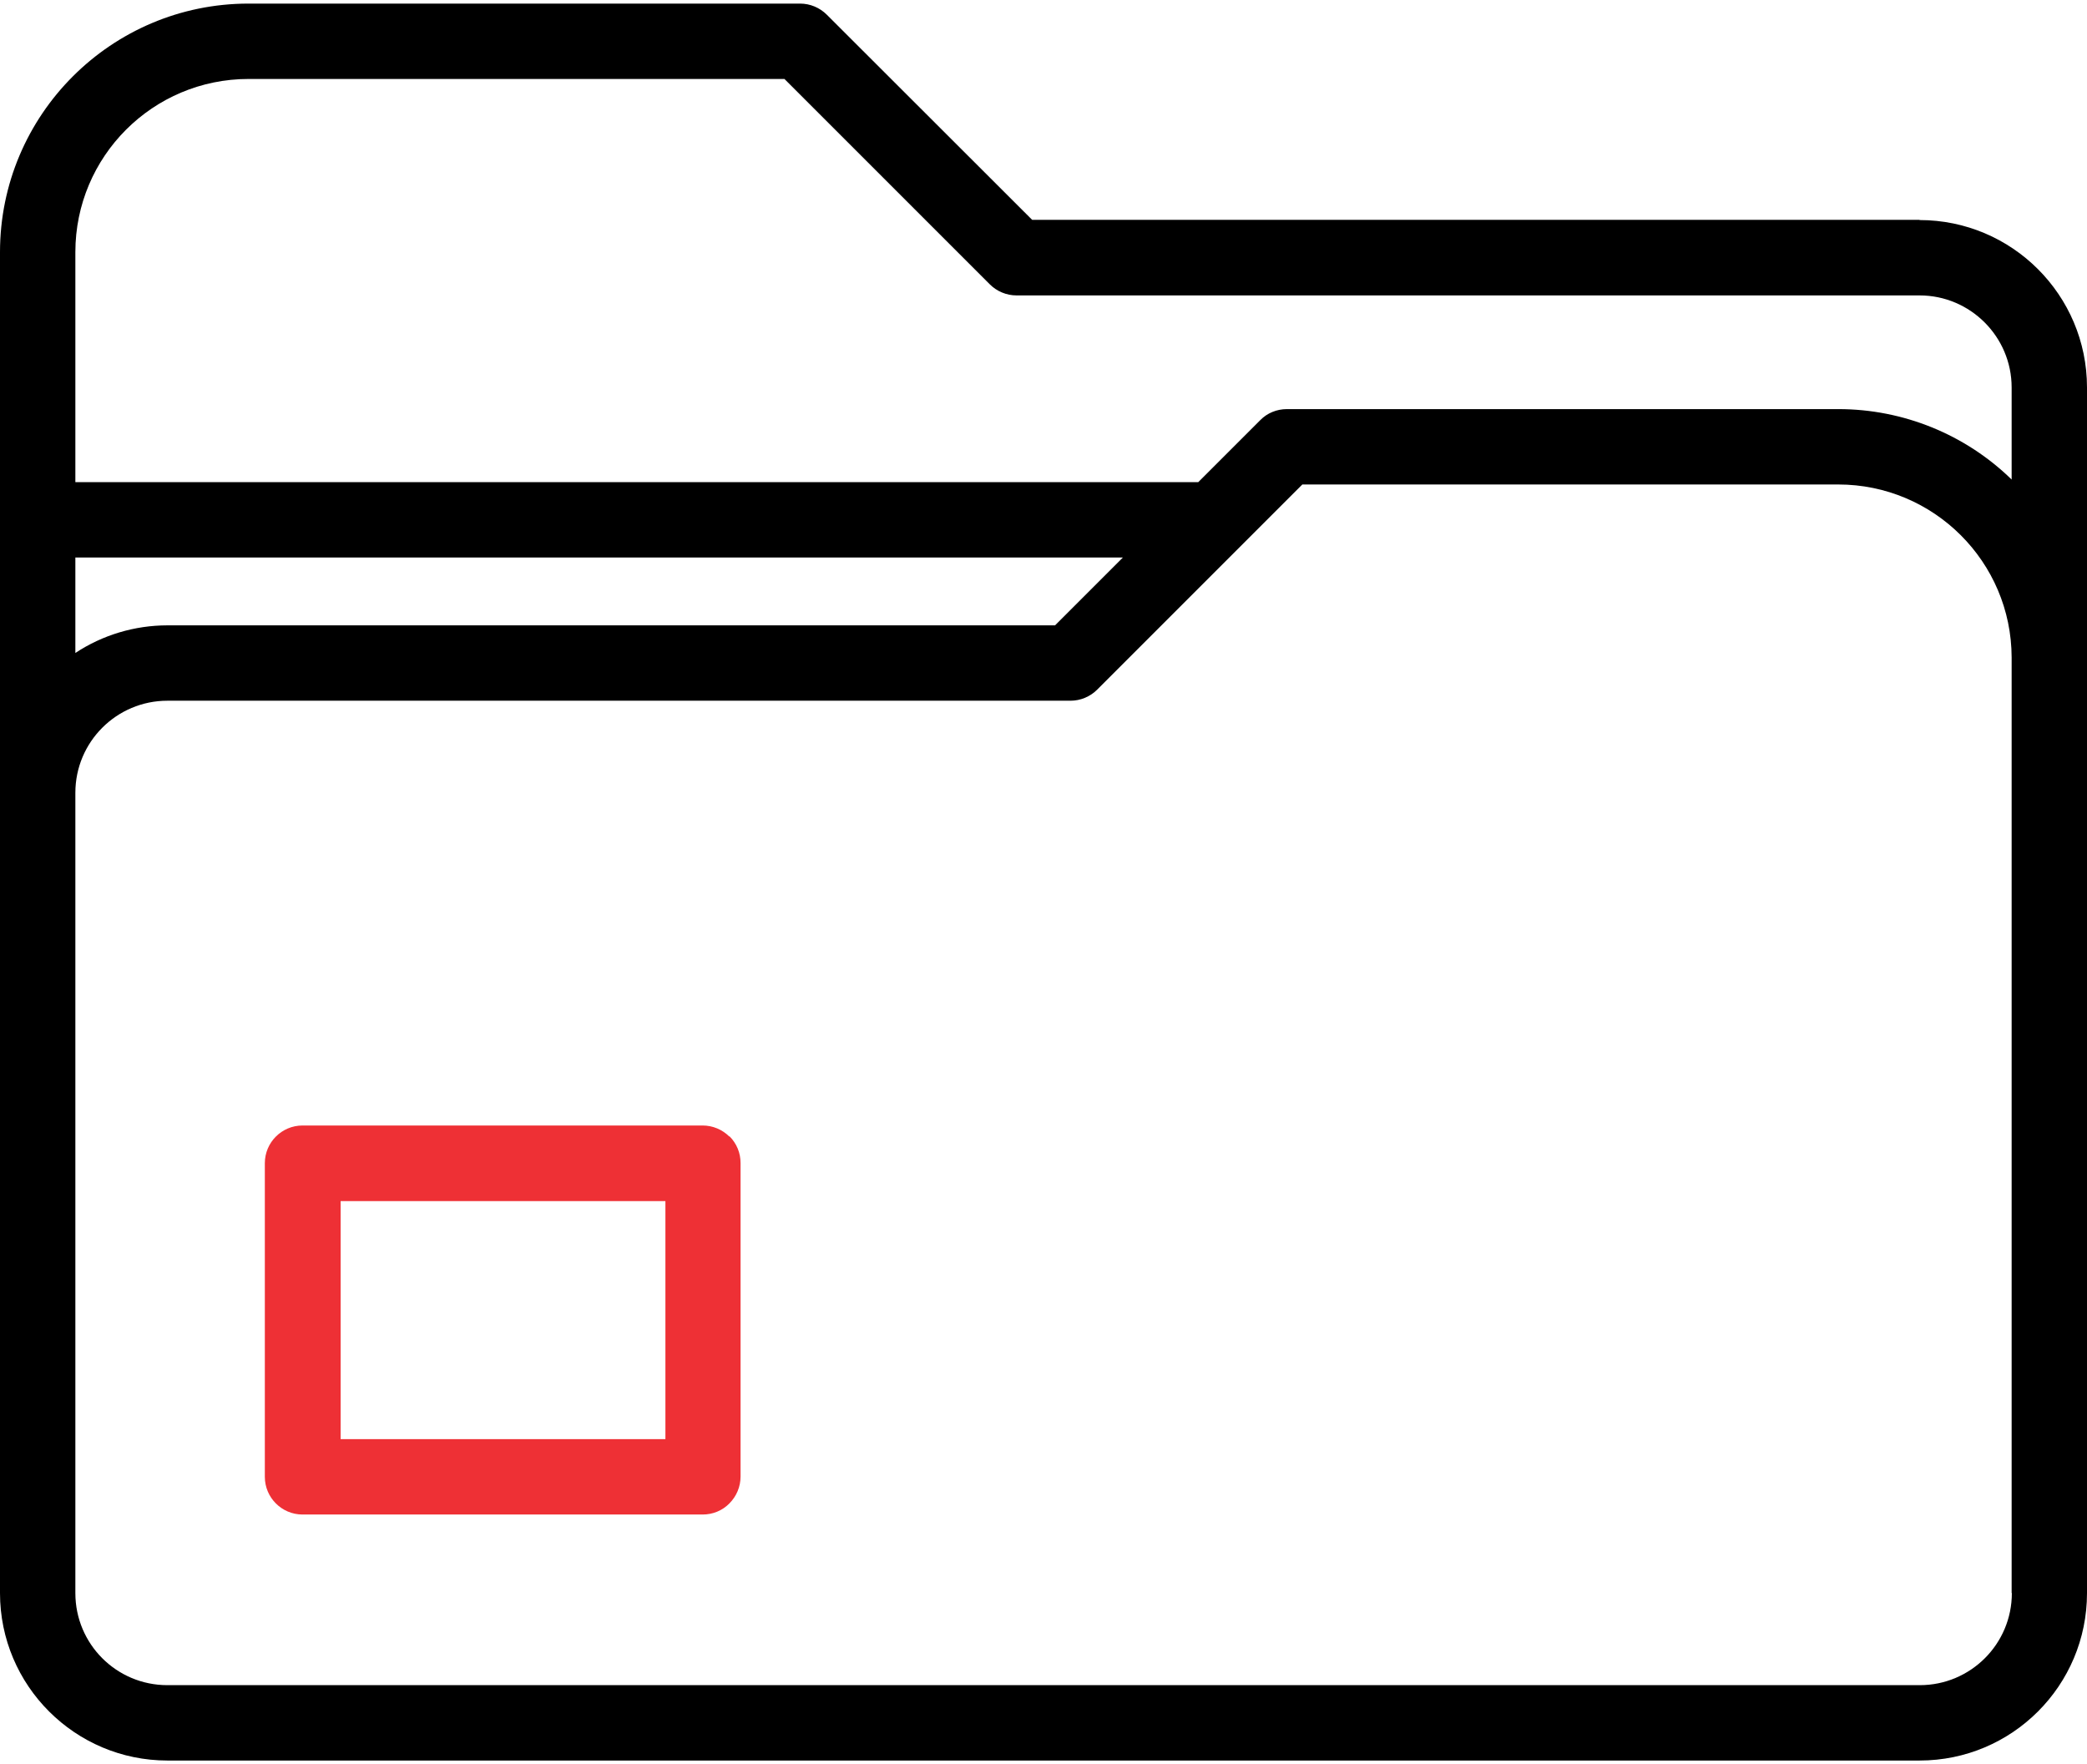 <?xml version="1.0" encoding="UTF-8"?><svg xmlns="http://www.w3.org/2000/svg" id="Layer_1680a072e0450b" data-name="Layer 1" viewBox="0 0 97.48 82.07" aria-hidden="true" width="97px" height="82px">
  <defs><linearGradient class="cerosgradient" data-cerosgradient="true" id="CerosGradient_id2e64f8faf" gradientUnits="userSpaceOnUse" x1="50%" y1="100%" x2="50%" y2="0%"><stop offset="0%" stop-color="#d1d1d1"/><stop offset="100%" stop-color="#d1d1d1"/></linearGradient><linearGradient/>
    <style>
      .cls-1-680a072e0450b{
        fill: #ee3035;
      }
    </style>
  </defs>
  <path d="M89.66,10.1h0s-41.45,0-41.45,0L38.62.52c-.33-.33-.78-.52-1.25-.52H11.61C5.2,0,0,5.2,0,11.61v62.63c0,4.32,3.51,7.82,7.82,7.82h81.84c4.32,0,7.82-3.5,7.82-7.82V17.93c0-4.32-3.51-7.82-7.82-7.82ZM3.52,11.61c0-4.47,3.62-8.09,8.09-8.09h0s25.03,0,25.03,0l9.59,9.59c.33.33.78.52,1.25.52h42.18c2.37,0,4.3,1.93,4.3,4.3v4.3c-2.16-2.11-5.07-3.29-8.09-3.29h-25.76c-.47,0-.92.18-1.25.52l-2.89,2.89H3.52v-10.73ZM3.52,25.87h48.93s-3.17,3.17-3.17,3.17H7.82c-1.53,0-3.03.45-4.3,1.29v-4.46ZM93.97,74.24c0,2.38-1.93,4.3-4.3,4.3H7.82c-2.38,0-4.3-1.92-4.3-4.3v-37.38c0-2.38,1.93-4.3,4.3-4.3h42.18c.47,0,.92-.19,1.25-.52l9.58-9.58h25.03c4.46,0,8.09,3.61,8.1,8.08v43.7Z"/>
  <path class="cls-1-680a072e0450b" d="M34.07,52.92c-.33-.33-.78-.52-1.25-.52h0s-18.69,0-18.69,0c-.97,0-1.76.79-1.76,1.76v14.65c0,.97.79,1.76,1.76,1.76h18.69c.47,0,.92-.18,1.25-.52.33-.33.52-.78.52-1.25v-14.65c0-.47-.18-.91-.52-1.25ZM31.07,67.05h-15.16v-11.12h15.17v11.12Z"/>
</svg>